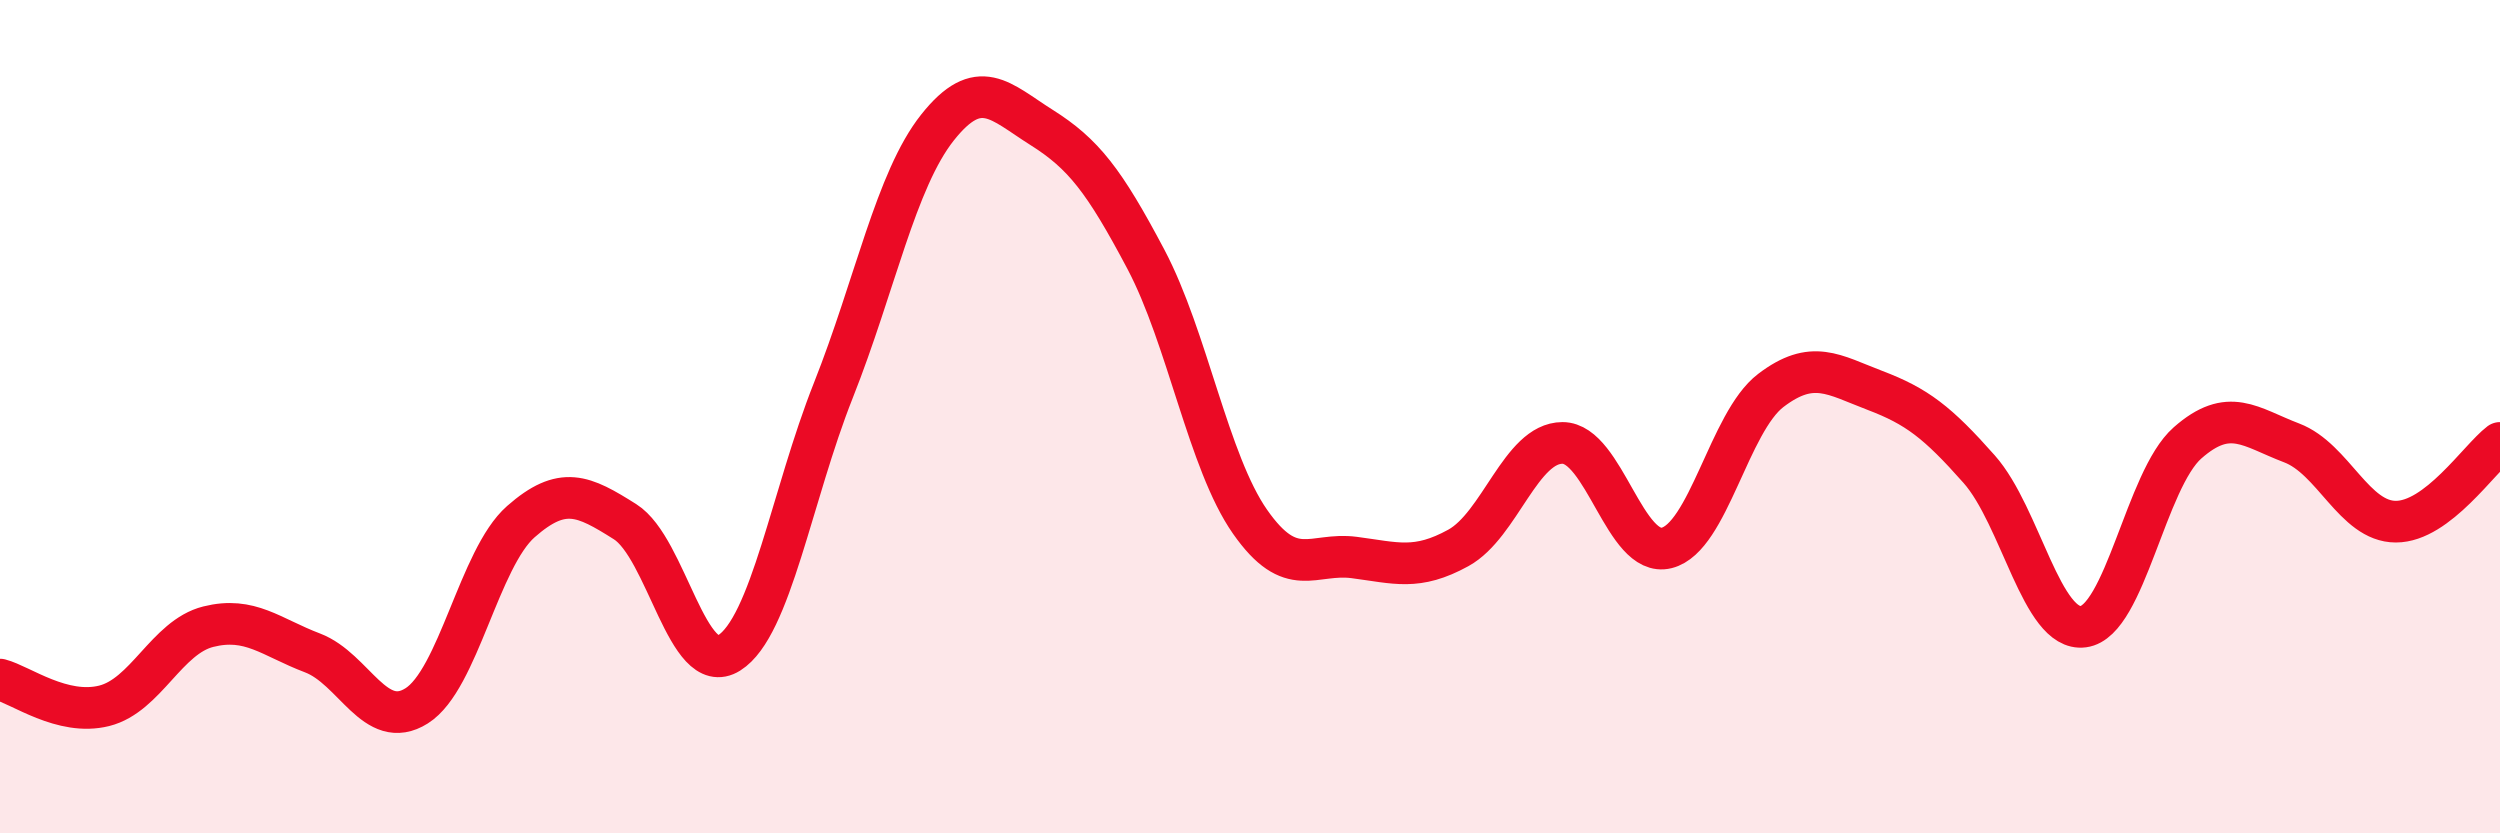 
    <svg width="60" height="20" viewBox="0 0 60 20" xmlns="http://www.w3.org/2000/svg">
      <path
        d="M 0,16.31 C 0.5,16.44 1.5,17.19 2.5,16.94 C 3.5,16.69 4,15.29 5,15.04 C 6,14.79 6.5,15.29 7.5,15.67 C 8.5,16.05 9,17.57 10,16.94 C 11,16.31 11.5,13.4 12.5,12.52 C 13.5,11.64 14,11.89 15,12.52 C 16,13.15 16.5,16.3 17.5,15.67 C 18.5,15.04 19,11.89 20,9.37 C 21,6.85 21.5,4.32 22.5,3.06 C 23.5,1.8 24,2.43 25,3.06 C 26,3.69 26.5,4.33 27.5,6.22 C 28.5,8.11 29,11.09 30,12.52 C 31,13.95 31.5,13.25 32.5,13.38 C 33.5,13.51 34,13.7 35,13.15 C 36,12.6 36.5,10.63 37.5,10.63 C 38.5,10.63 39,13.4 40,13.15 C 41,12.9 41.5,10.13 42.5,9.37 C 43.5,8.61 44,8.99 45,9.37 C 46,9.75 46.5,10.13 47.5,11.26 C 48.5,12.39 49,15.17 50,15.04 C 51,14.91 51.5,11.51 52.5,10.63 C 53.5,9.75 54,10.25 55,10.63 C 56,11.01 56.5,12.52 57.5,12.52 C 58.5,12.52 59.5,11.01 60,10.63L60 20L0 20Z"
        fill="#EB0A25"
        opacity="0.1"
        stroke-linecap="round"
        stroke-linejoin="round"
      />
      <path
        d="M 0,16.31 C 0.5,16.44 1.5,17.19 2.5,16.94 C 3.5,16.69 4,15.29 5,15.04 C 6,14.79 6.5,15.29 7.5,15.67 C 8.5,16.05 9,17.57 10,16.94 C 11,16.31 11.5,13.4 12.5,12.52 C 13.5,11.64 14,11.89 15,12.52 C 16,13.15 16.5,16.3 17.5,15.67 C 18.5,15.04 19,11.89 20,9.37 C 21,6.85 21.5,4.32 22.5,3.06 C 23.5,1.8 24,2.43 25,3.06 C 26,3.69 26.5,4.33 27.5,6.22 C 28.5,8.11 29,11.09 30,12.52 C 31,13.95 31.5,13.25 32.5,13.38 C 33.5,13.51 34,13.7 35,13.15 C 36,12.6 36.5,10.63 37.5,10.63 C 38.5,10.63 39,13.4 40,13.15 C 41,12.9 41.5,10.13 42.5,9.37 C 43.5,8.61 44,8.99 45,9.37 C 46,9.75 46.5,10.13 47.5,11.26 C 48.5,12.39 49,15.17 50,15.04 C 51,14.91 51.5,11.51 52.5,10.63 C 53.5,9.75 54,10.25 55,10.63 C 56,11.01 56.5,12.52 57.5,12.52 C 58.5,12.52 59.5,11.01 60,10.63"
        stroke="#EB0A25"
        stroke-width="1"
        fill="none"
        stroke-linecap="round"
        stroke-linejoin="round"
      />
    </svg>
  